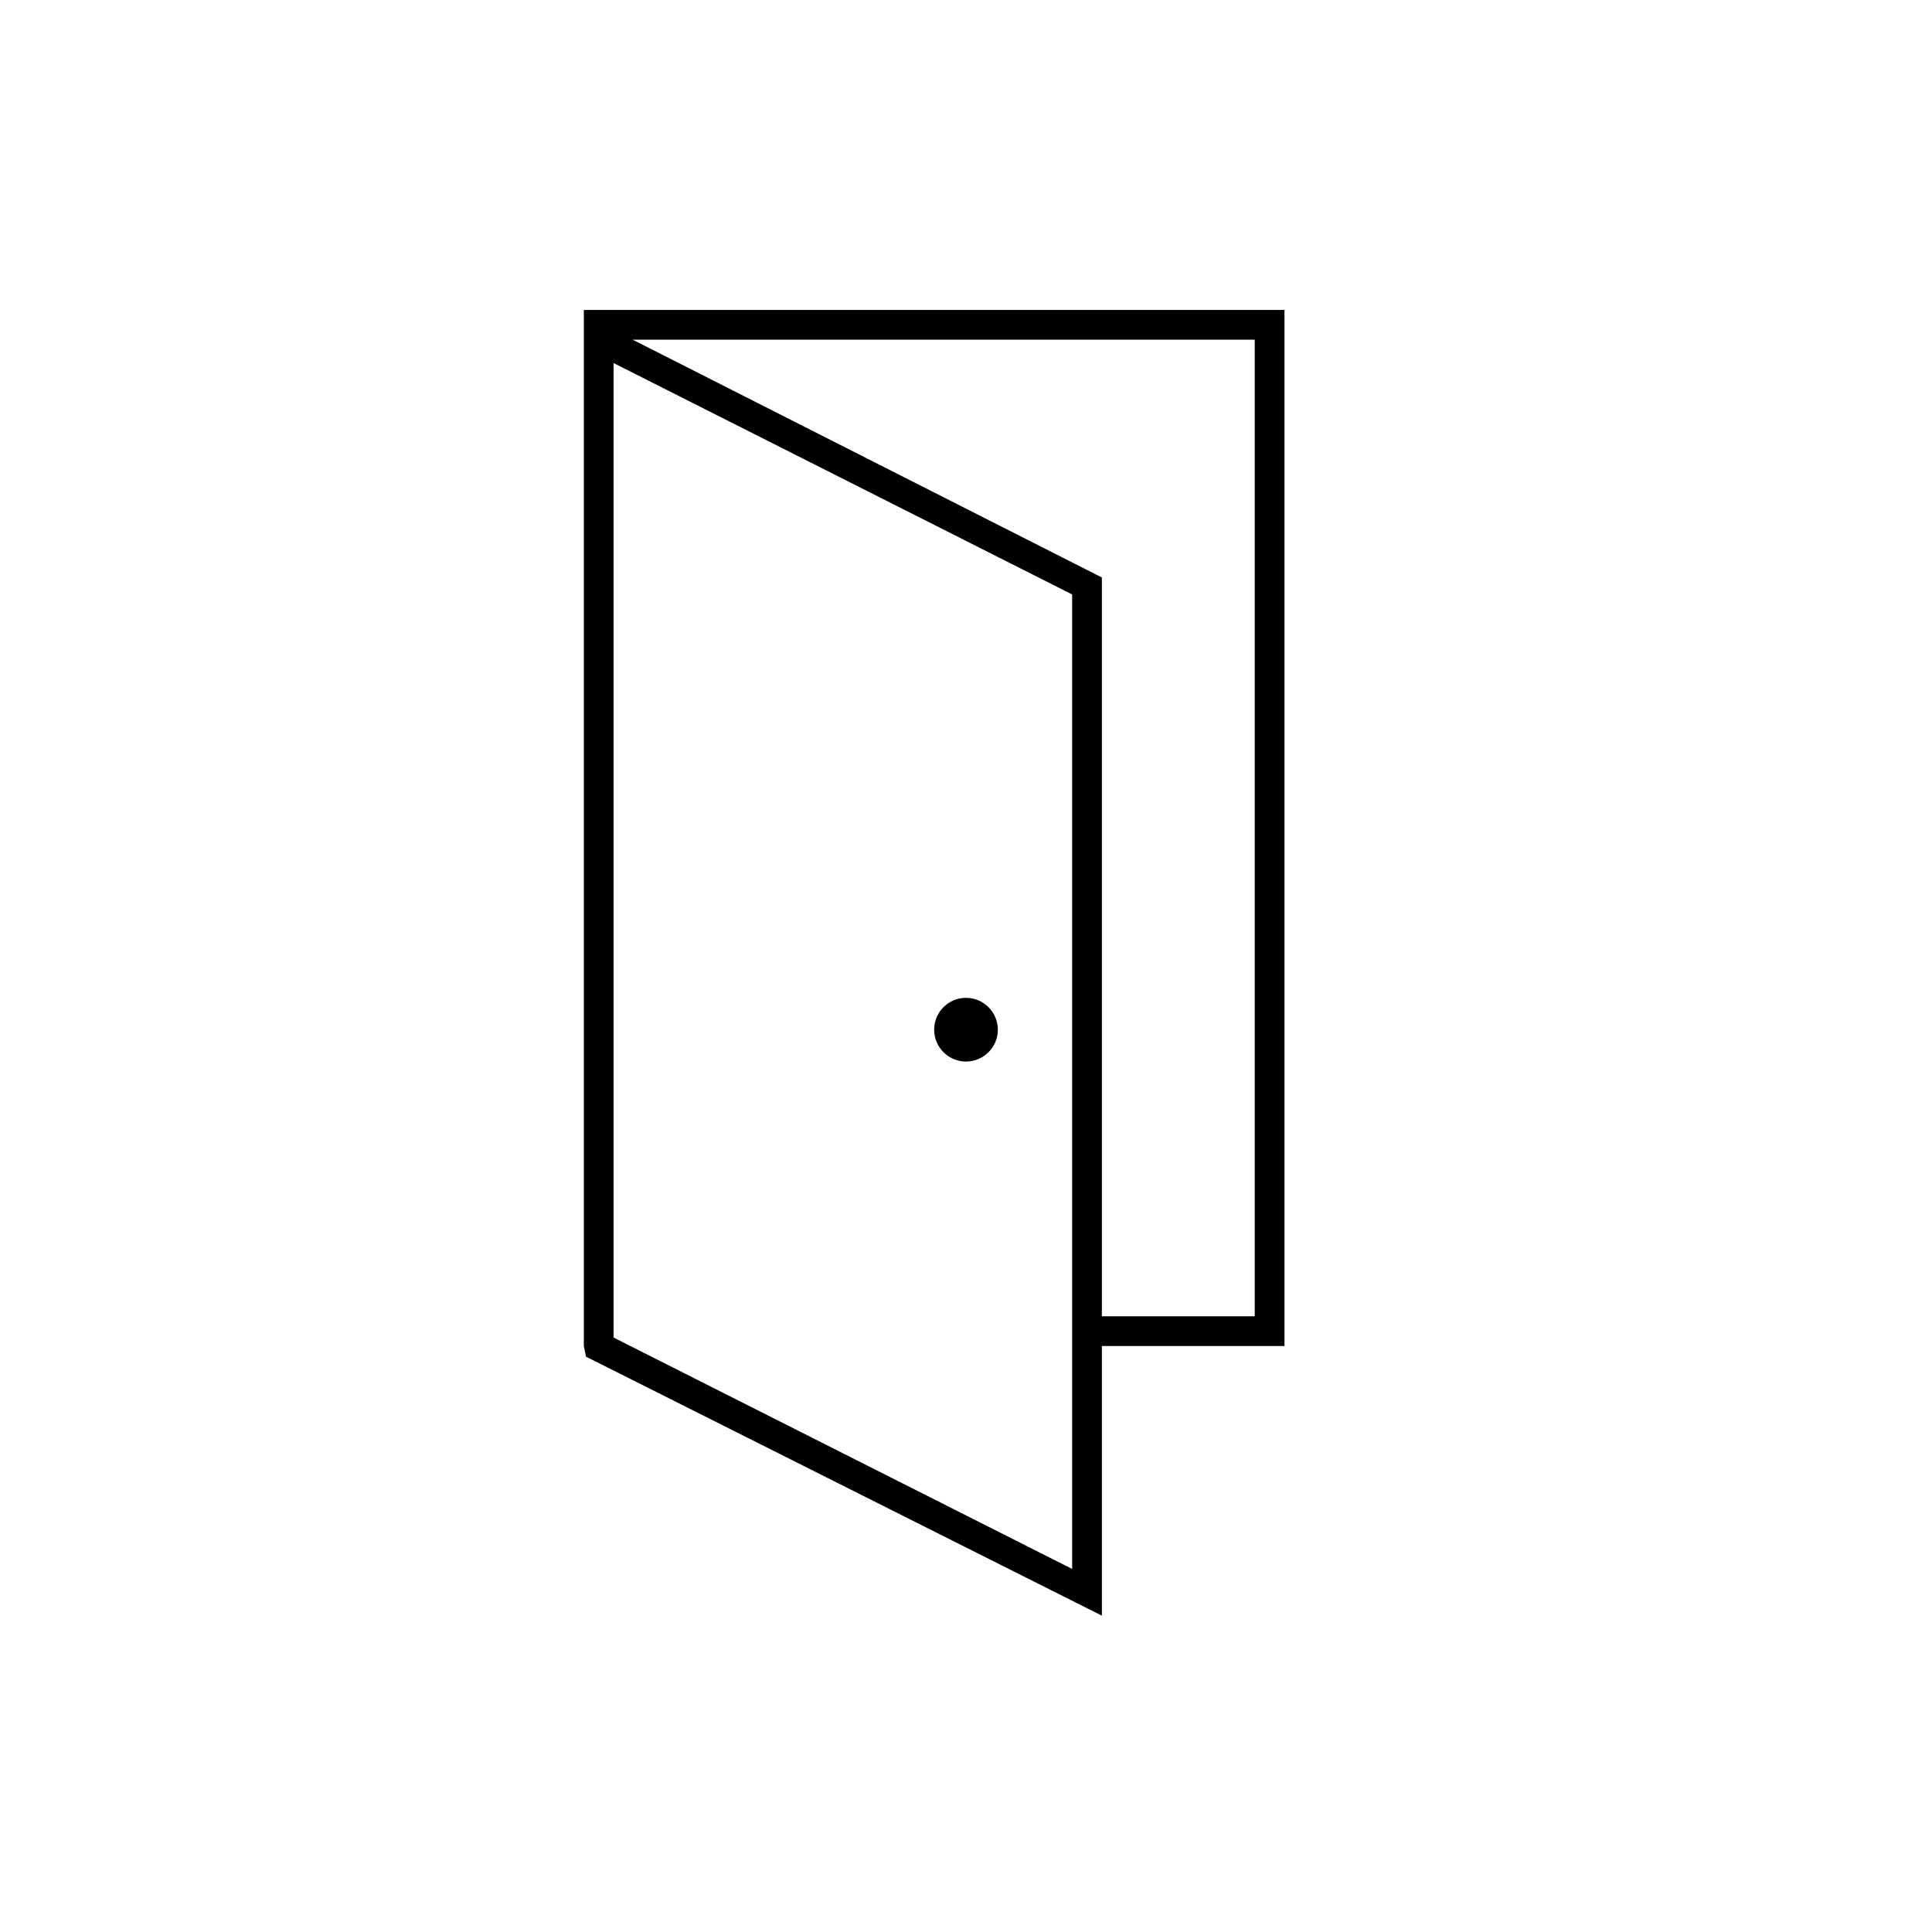 <svg xmlns="http://www.w3.org/2000/svg" viewBox="0 0 91 91"><path d="M60.5 14.6h-33v48.8l.1.5 24.3 12.2V63.4h8.6V14.6zm-10 59.3L28.9 63V17.1L50.5 28v45.9zM59.1 62h-7.2V27.2L29.8 16h29.3v46z"/><circle cx="45.5" cy="48.5" r="1.5"/></svg>
